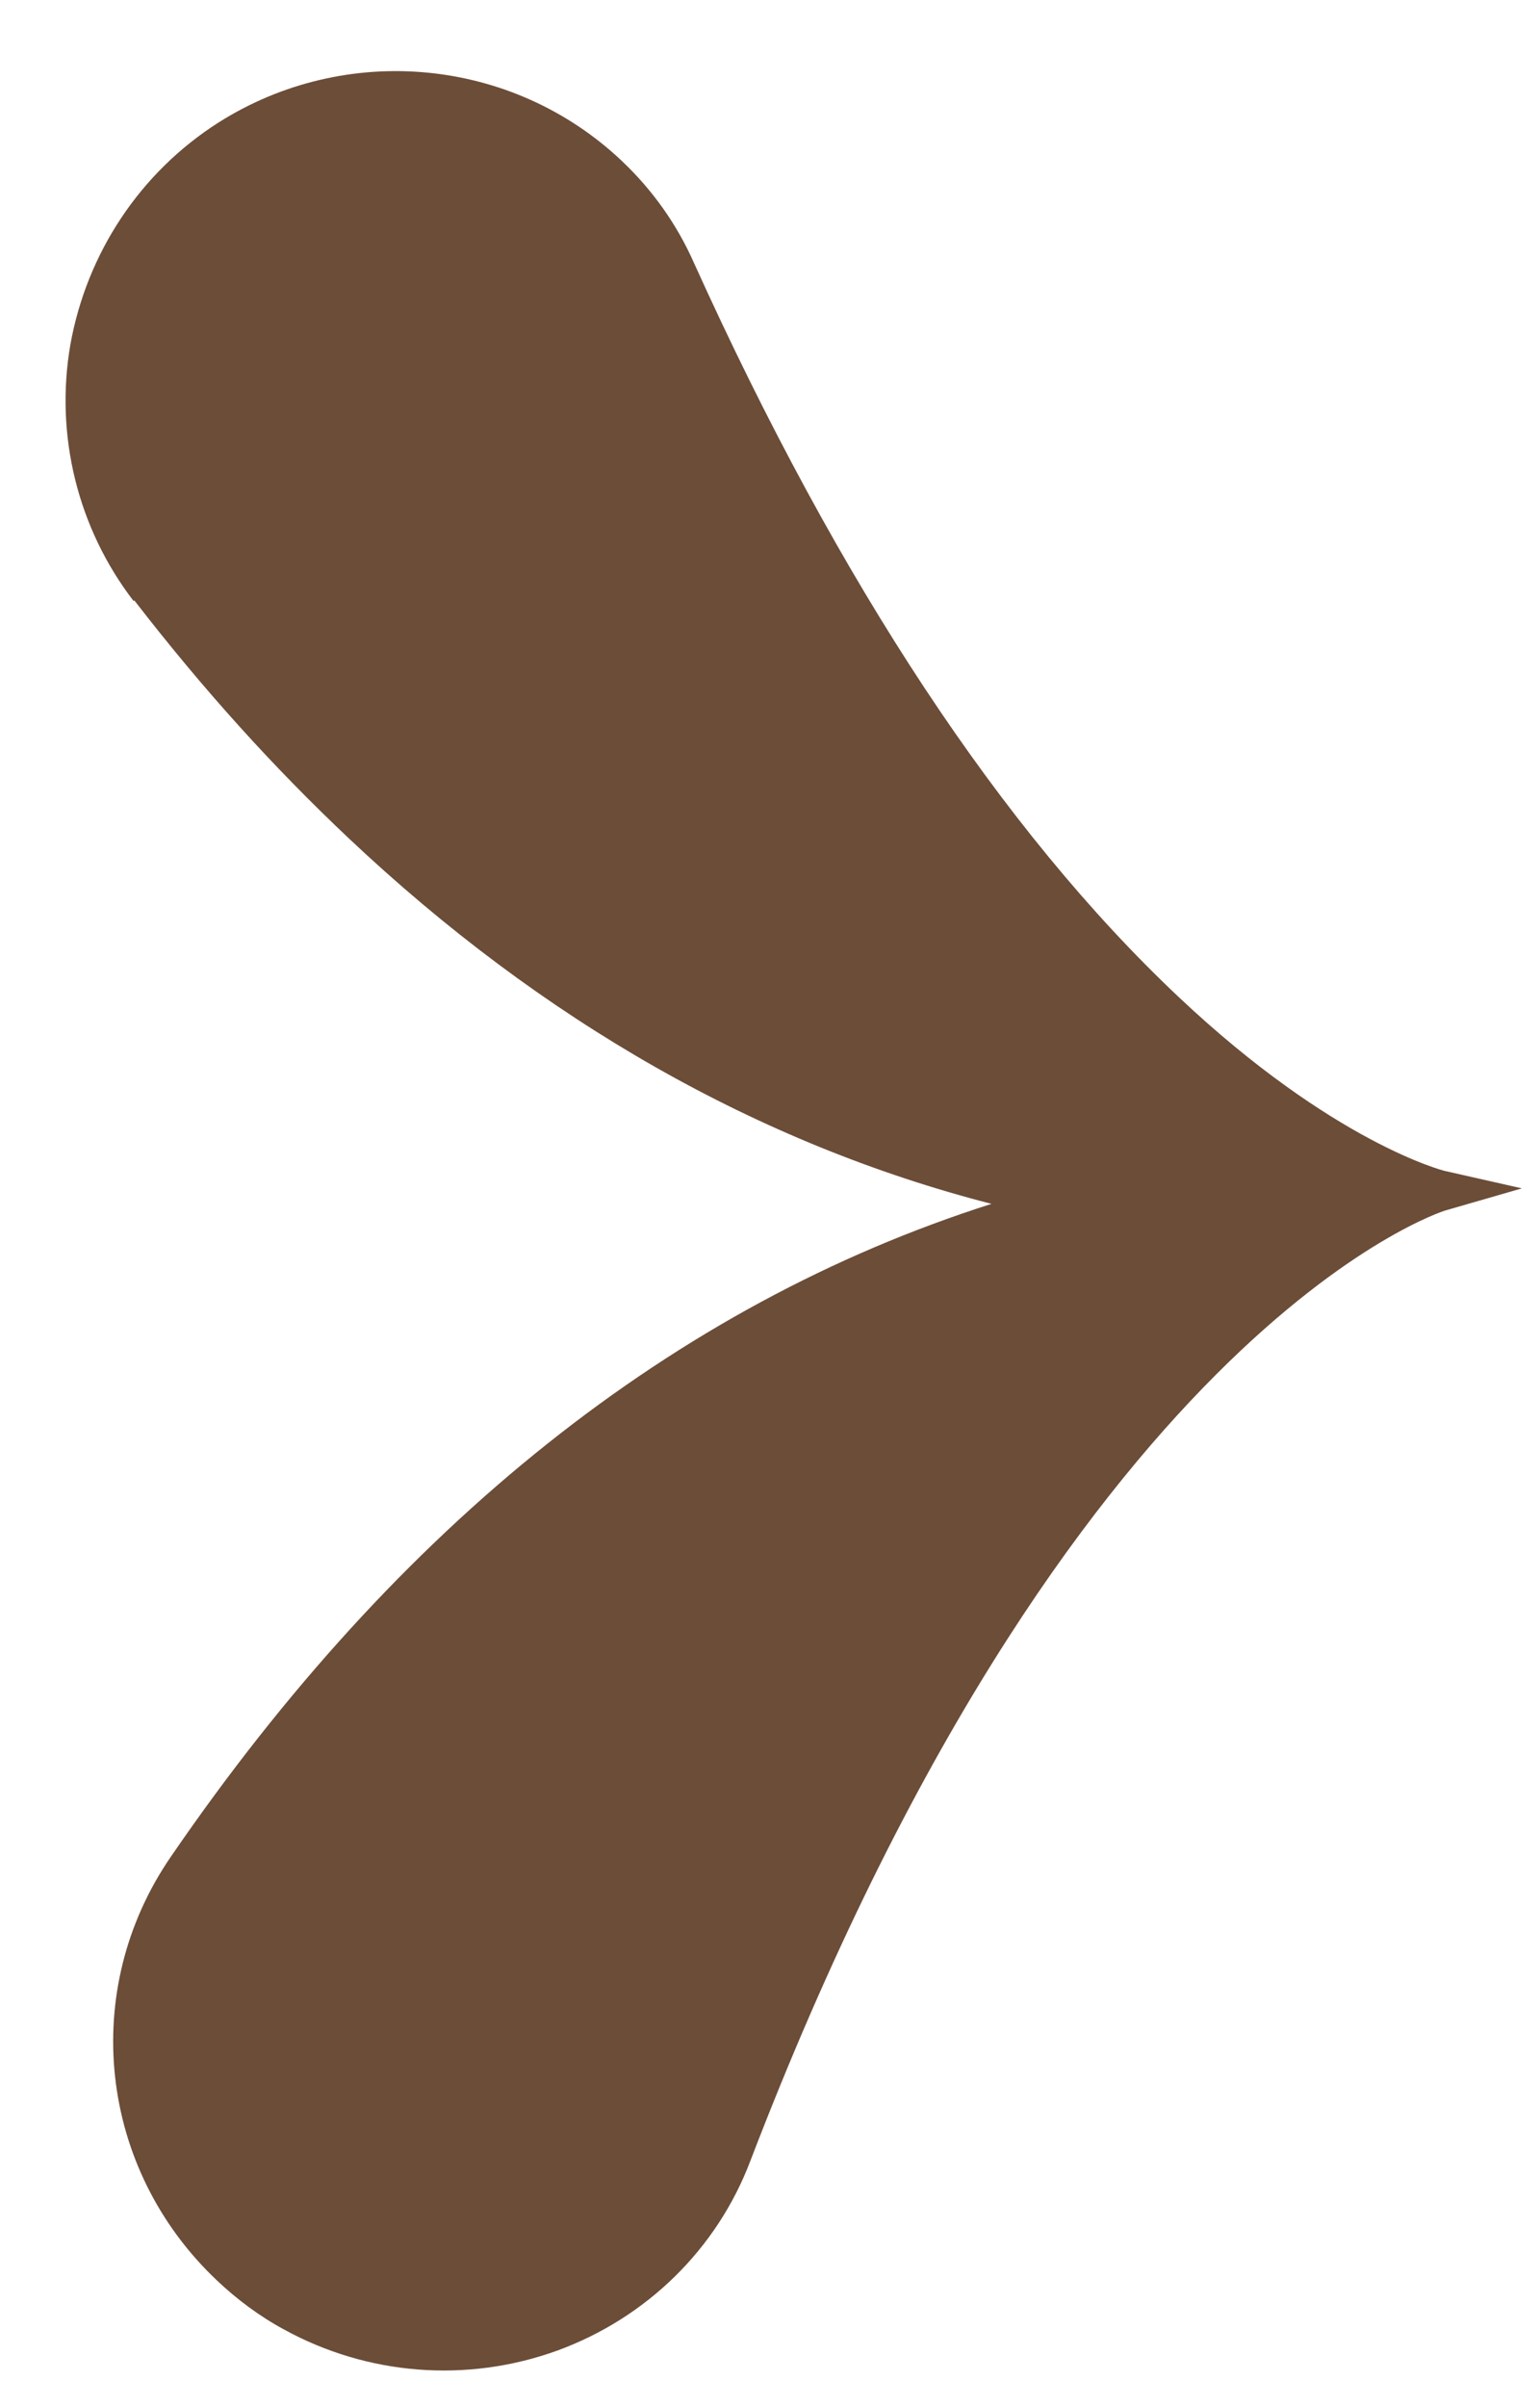 <svg width="16" height="25" viewBox="0 0 16 25" fill="none" xmlns="http://www.w3.org/2000/svg">
<path d="M1.395 6.235C2.115 7.166 2.84 7.967 3.623 8.706C5.637 10.605 7.883 11.881 10.301 12.503C7.003 13.552 4.136 15.838 1.776 19.282C0.819 20.673 1.026 22.526 2.256 23.686C2.459 23.878 2.693 24.054 2.948 24.192C3.816 24.669 4.847 24.753 5.789 24.413C6.716 24.074 7.449 23.359 7.796 22.442C11.102 13.821 14.981 12.58 15.019 12.571L15.812 12.342L15.007 12.16C15.007 12.16 13.856 11.874 12.242 10.351C10.409 8.622 8.719 6.066 7.212 2.735C7.033 2.329 6.778 1.971 6.457 1.668C5.321 0.596 3.595 0.434 2.271 1.272C1.455 1.791 0.901 2.63 0.731 3.58C0.568 4.522 0.809 5.49 1.388 6.242L1.395 6.235Z" fill="#6C4D38"/>
</svg>
